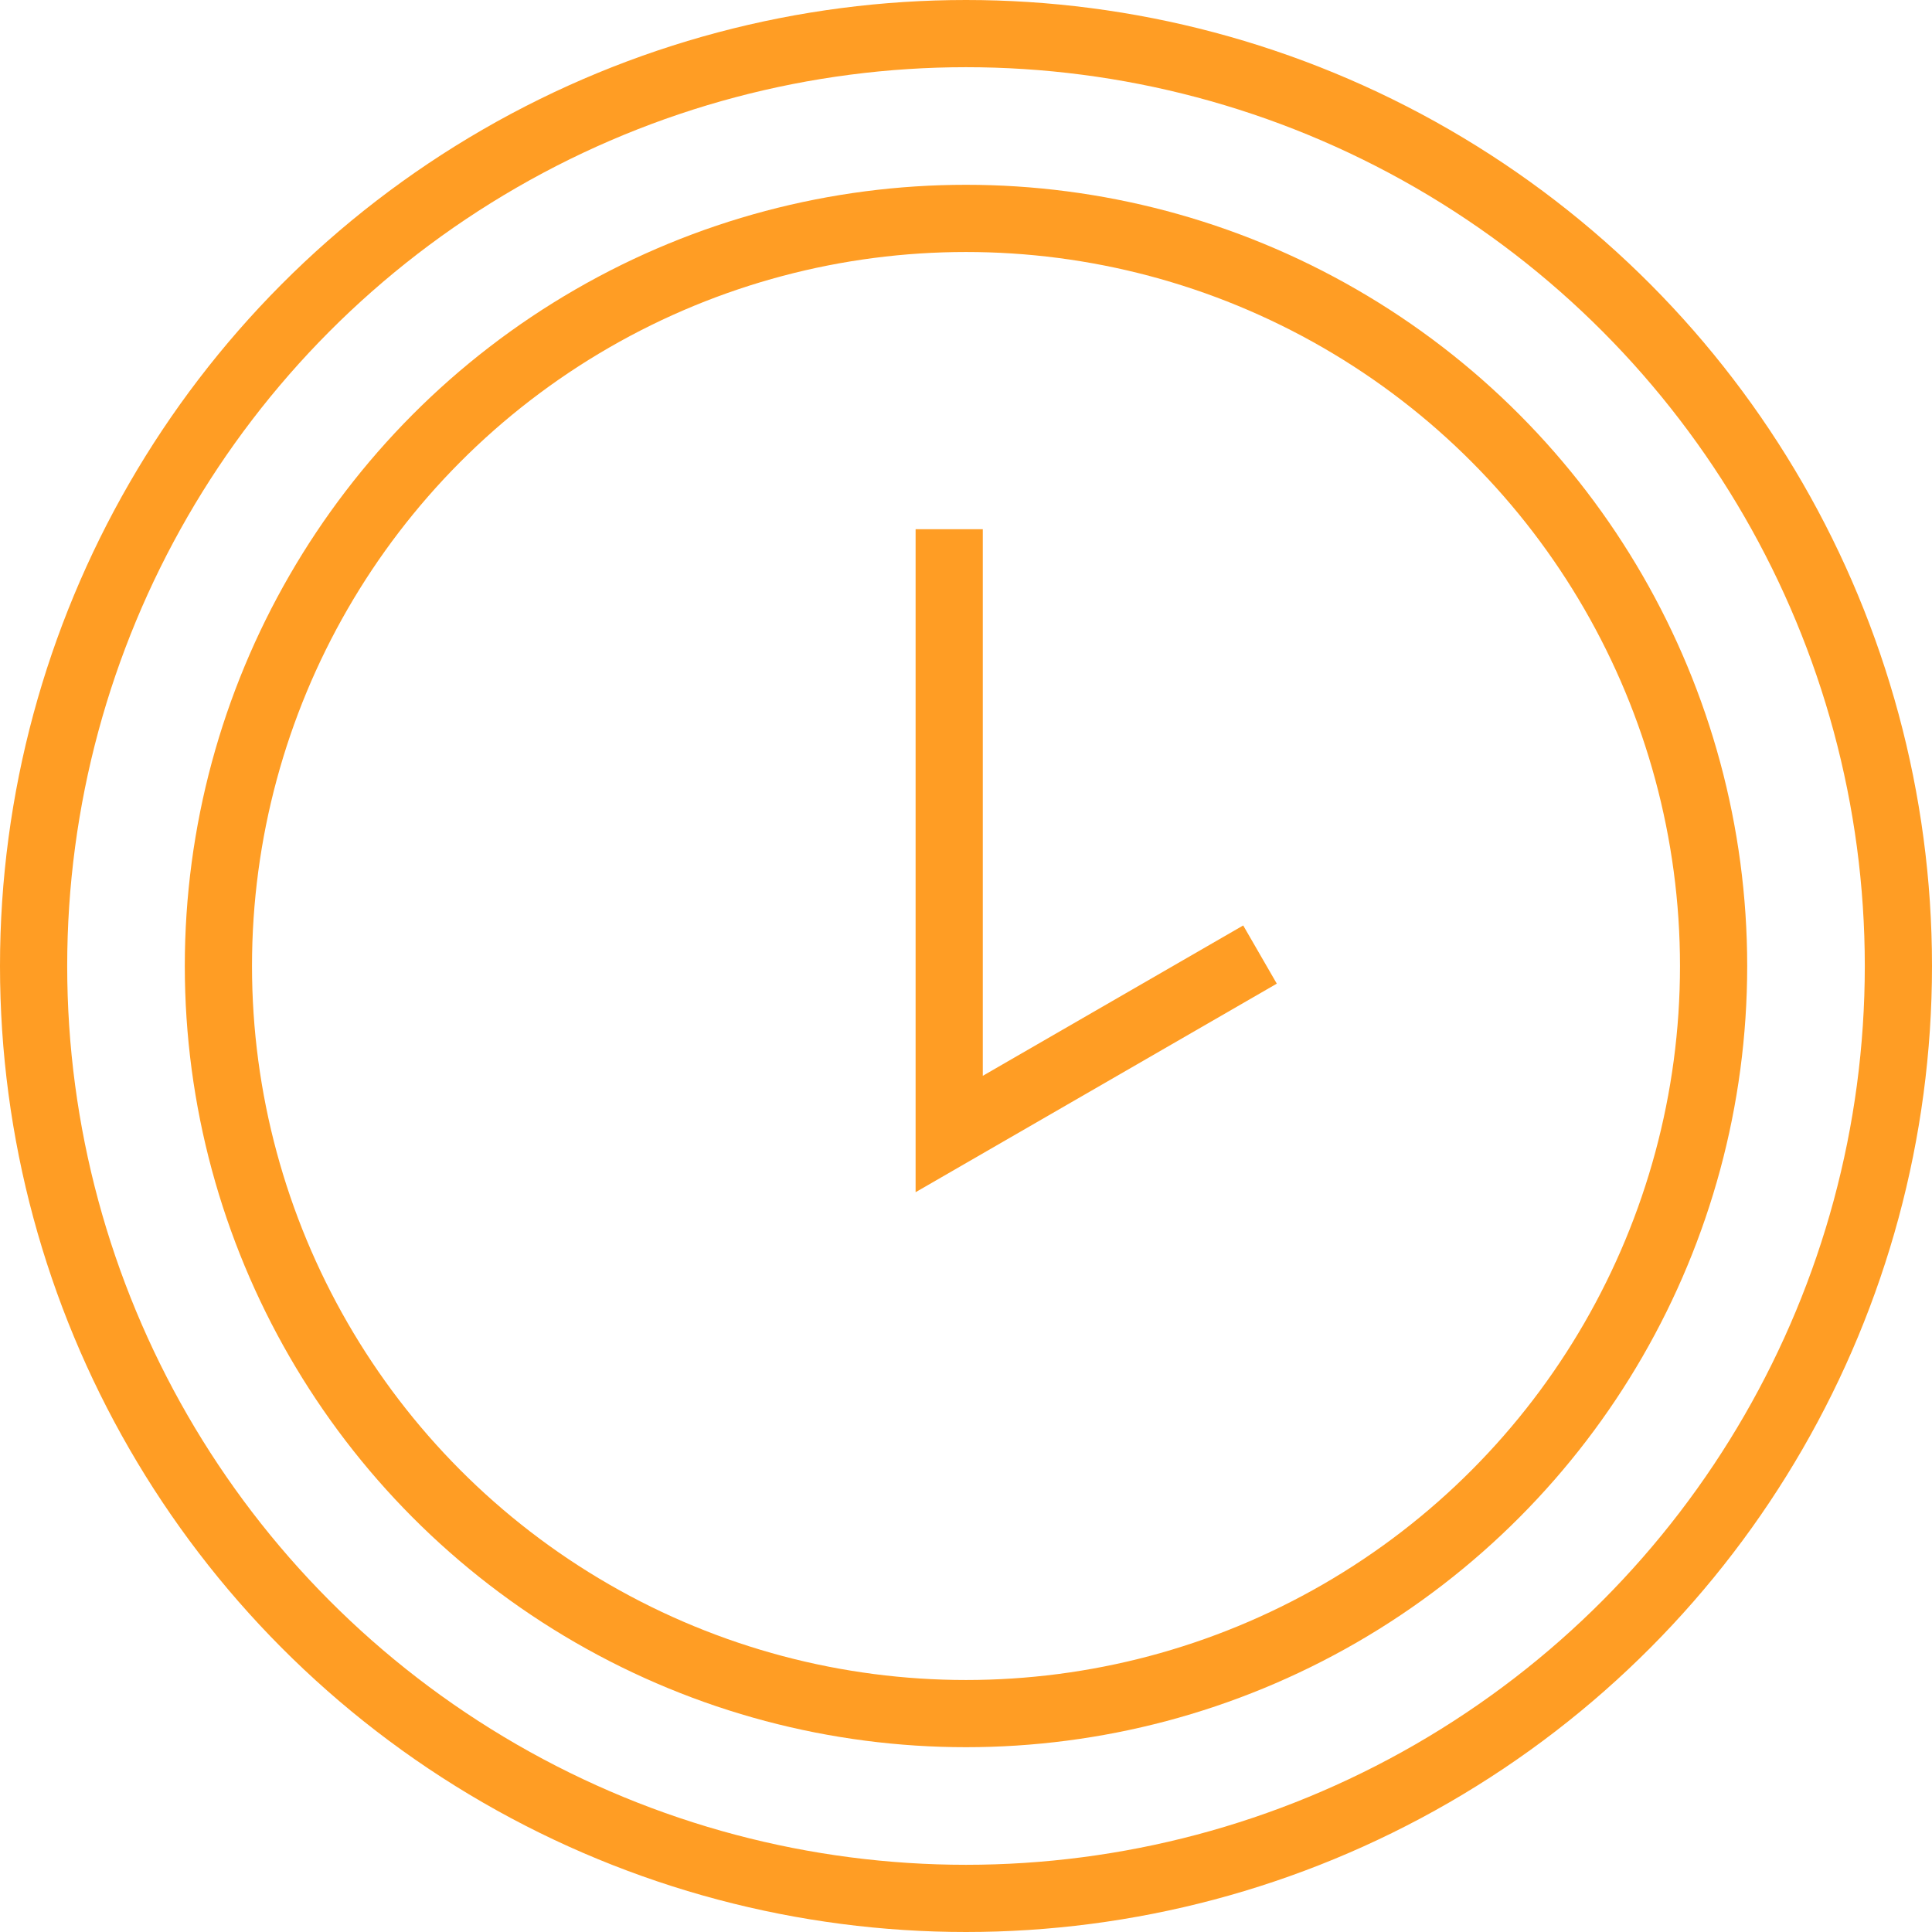 <svg xmlns="http://www.w3.org/2000/svg" width="115" height="115" viewBox="0 0 115 115" fill="none"><circle cx="57.5" cy="57.5" r="55.5" stroke="#FF9D24" stroke-width="4"></circle><circle cx="57.5" cy="57.5" r="44.5" stroke="#FF9D24" stroke-width="4"></circle><path d="M56.5 31.5V67.5L75 56.819" stroke="#FF9D24" stroke-width="4"></path></svg>